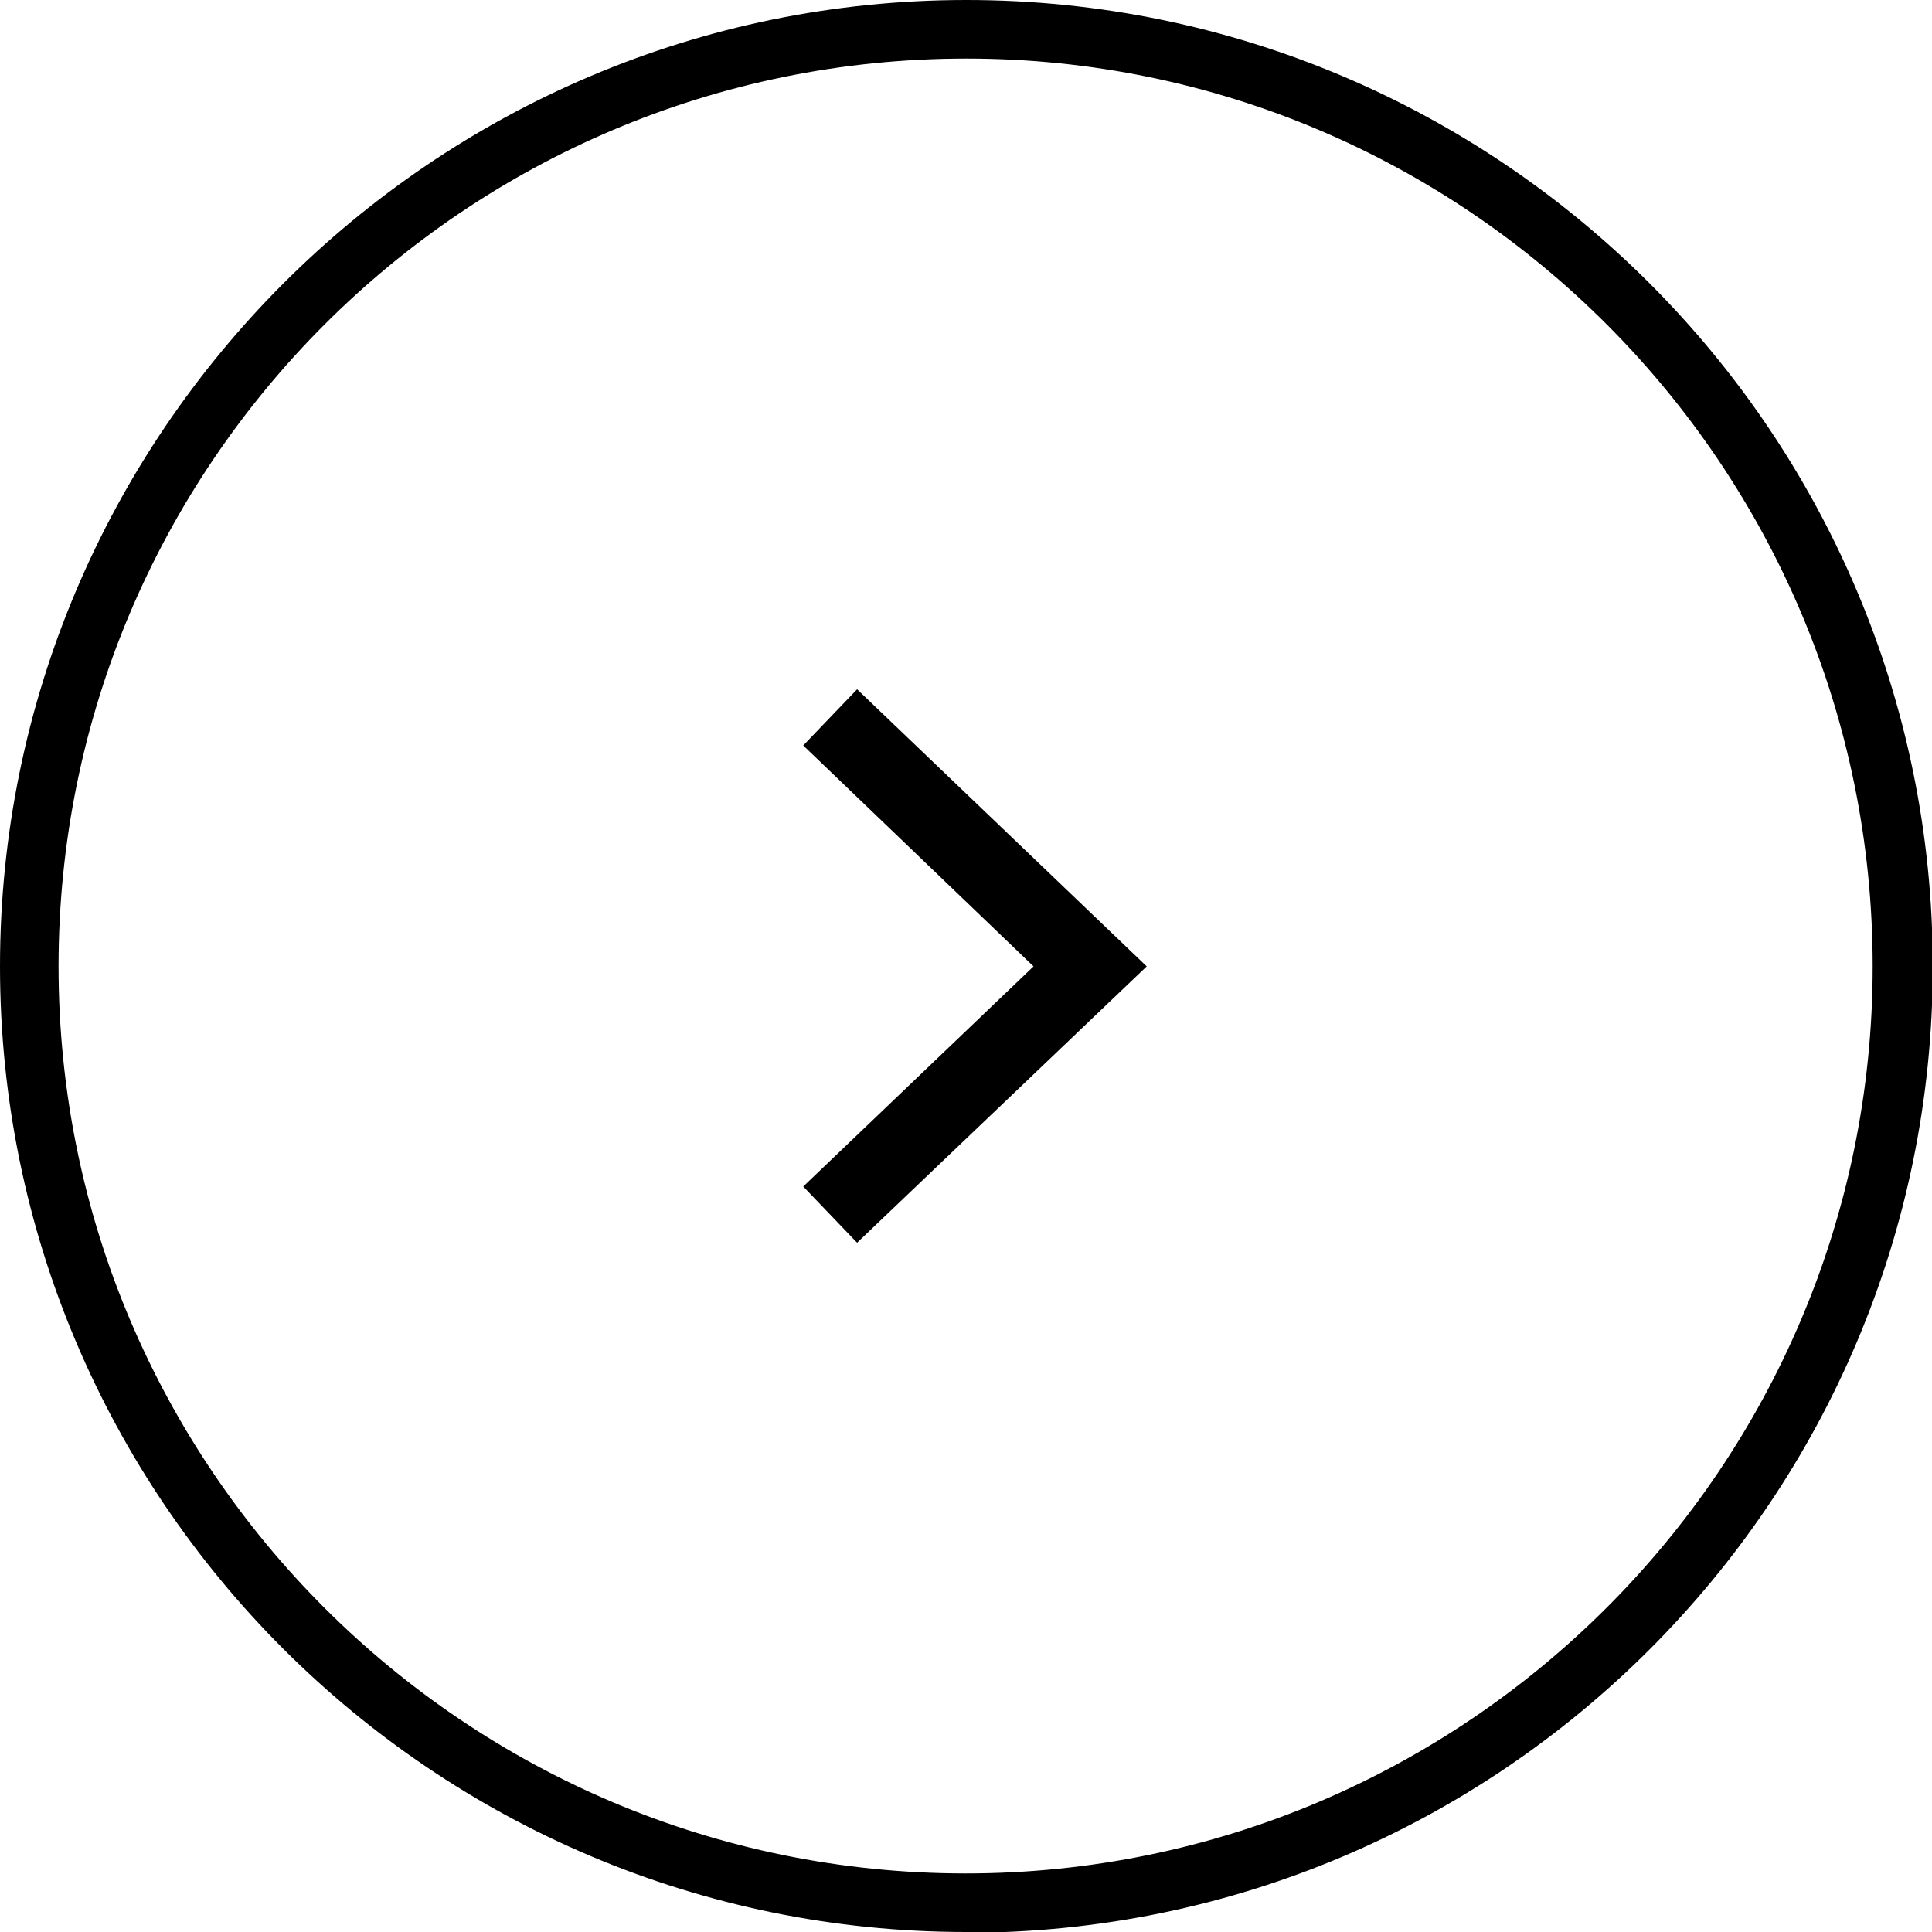 <?xml version="1.0" encoding="UTF-8"?><svg id="_レイヤー_2" xmlns="http://www.w3.org/2000/svg" viewBox="0 0 24.75 24.75"><defs><style>.cls-1{stroke-width:0px;}</style></defs><g id="_レイヤー_4"><path class="cls-1" d="m12.38,24.75C5.55,24.75,0,19.2,0,12.38S5.55,0,12.38,0s12.38,5.55,12.38,12.38-5.55,12.38-12.38,12.38ZM12.38.75C5.96.75.75,5.96.75,12.38s5.21,11.62,11.62,11.62,11.62-5.21,11.62-11.62S18.79.75,12.38.75Z"/><polygon class="cls-1" points="10.98 15.92 10.29 15.2 13.24 12.38 10.29 9.55 10.98 8.83 14.69 12.38 10.98 15.92"/></g></svg>